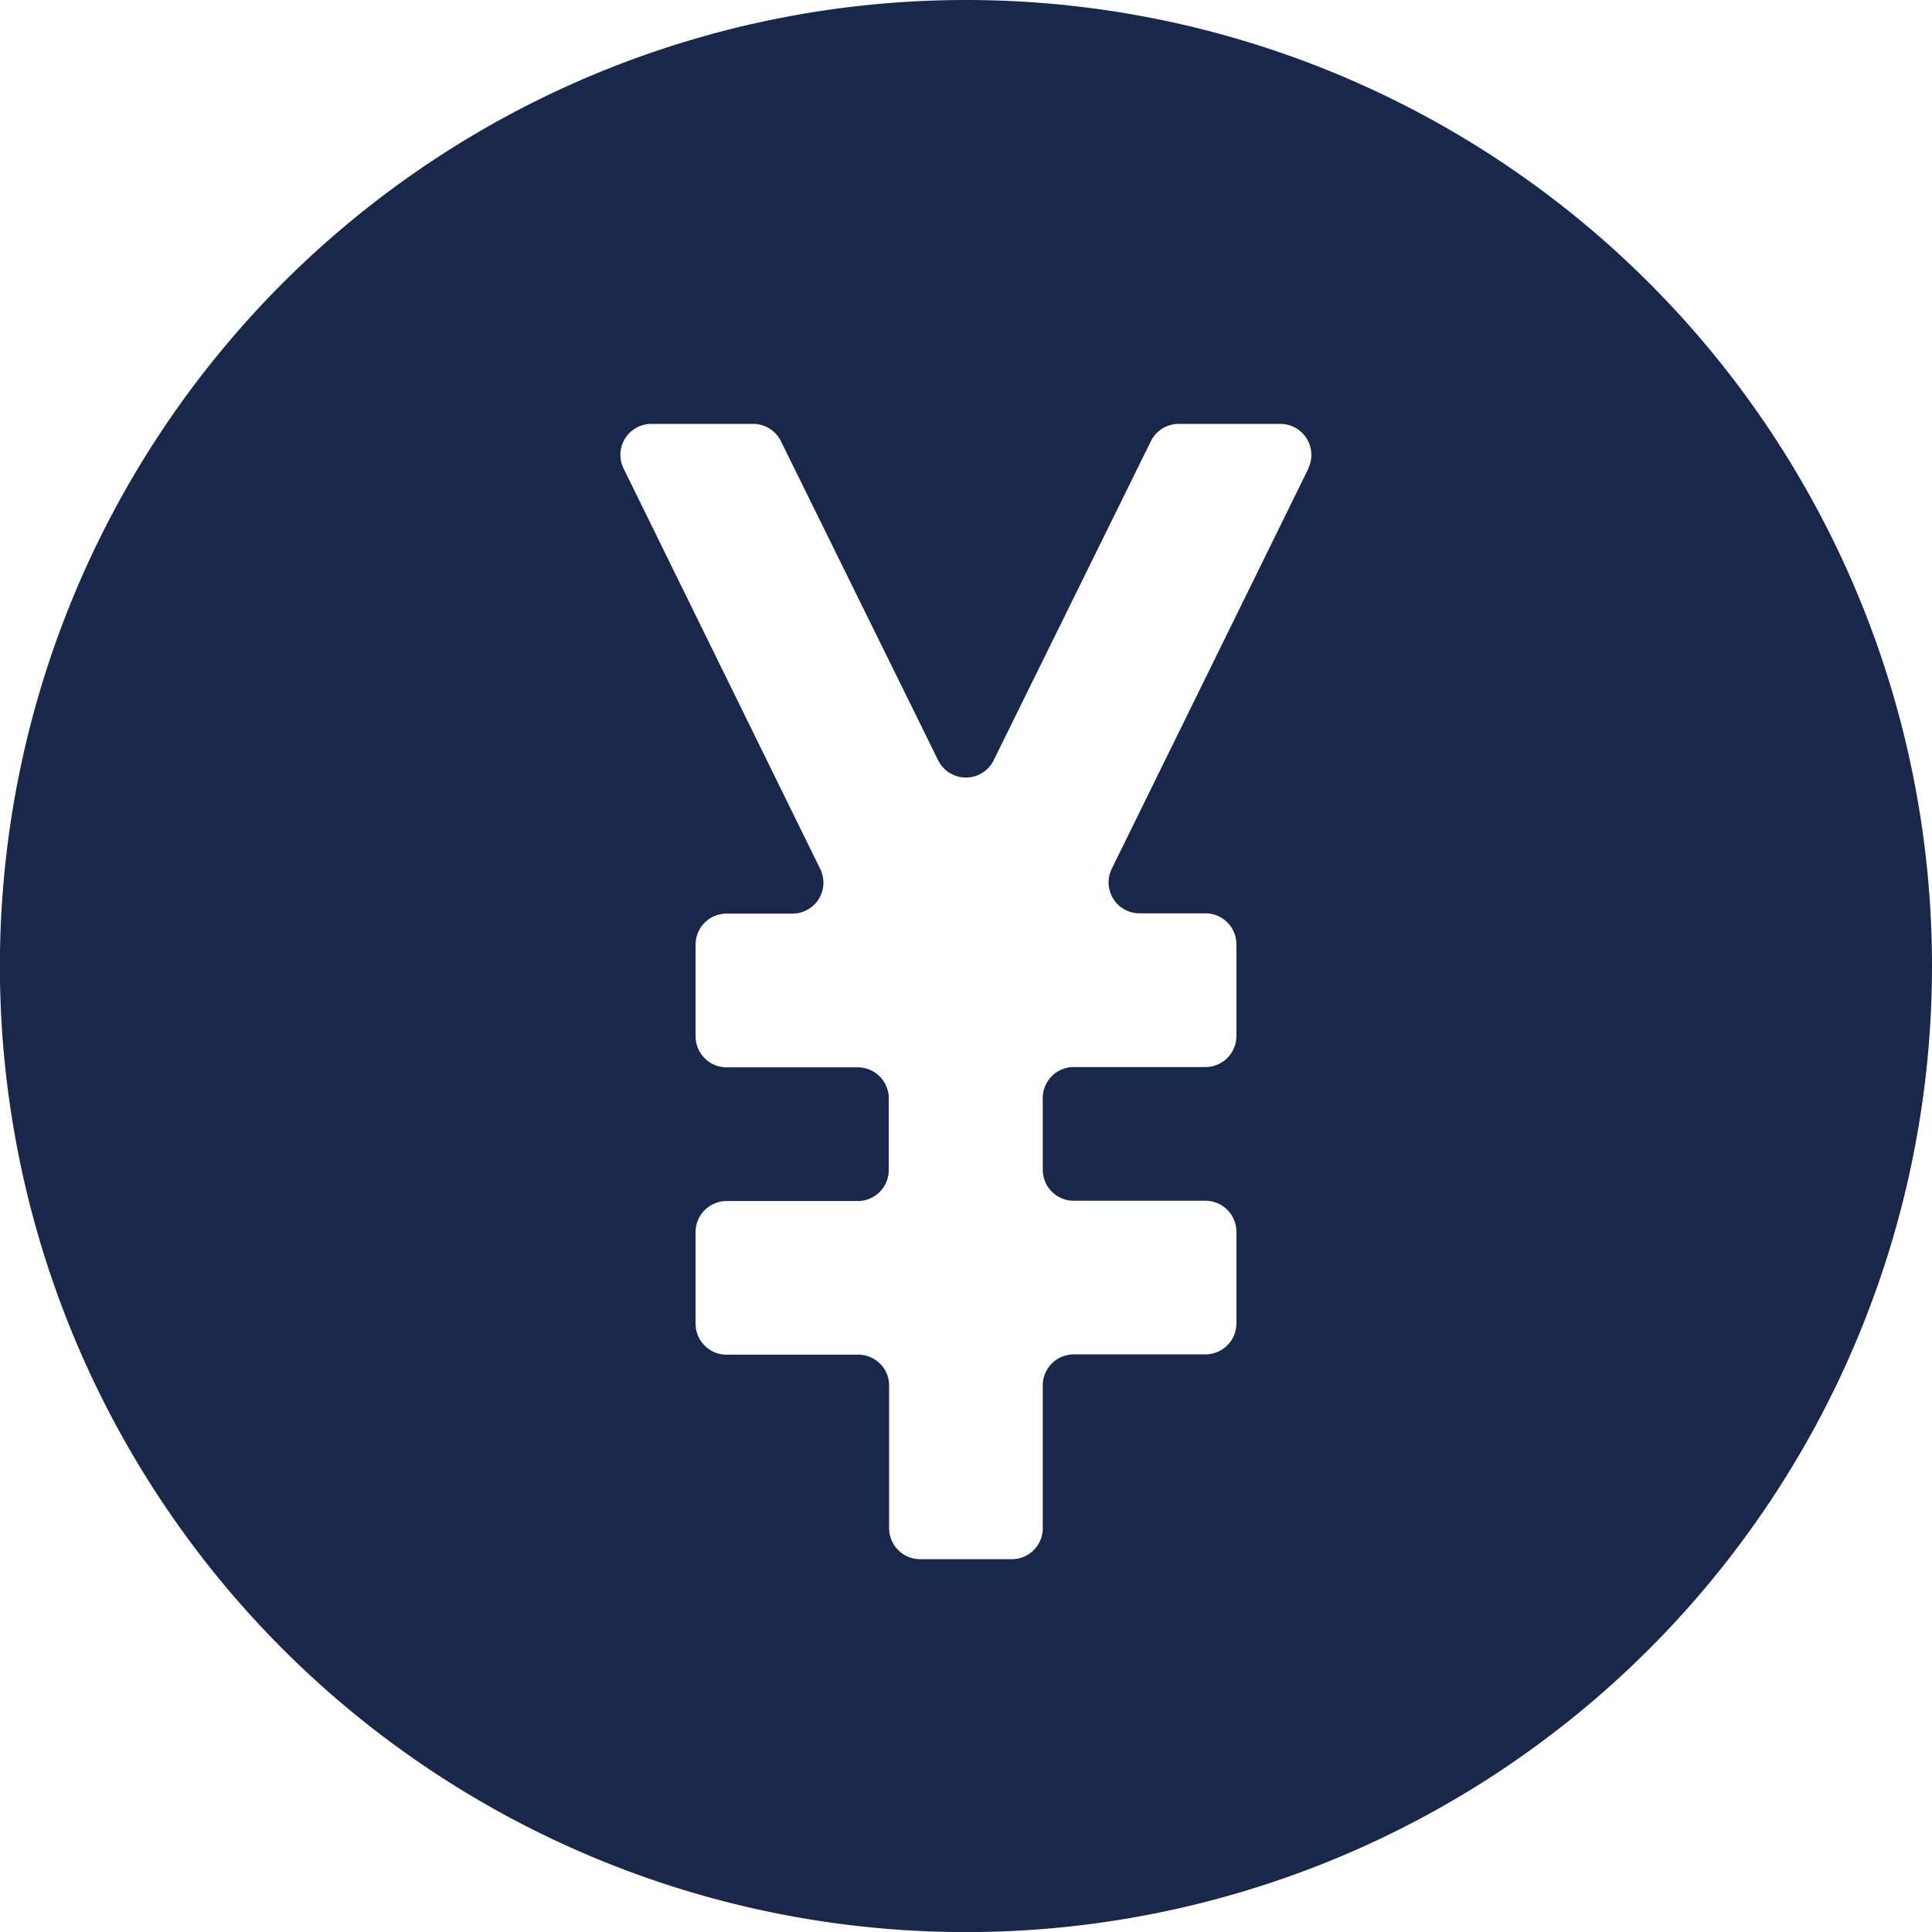 <svg xmlns="http://www.w3.org/2000/svg" width="20.045" height="20.045" viewBox="0 0 20.045 20.045">
  <g id="グループ_1537" data-name="グループ 1537" transform="translate(14 -2.387)">
    <g id="グループ_1497" data-name="グループ 1497" transform="translate(-14 2.387)">
      <path id="パス_52" data-name="パス 52" d="M10.022,8.945A10.023,10.023,0,1,0,20.045,18.967,10.022,10.022,0,0,0,10.022,8.945m3.553,4.861-2.04,4.152a.321.321,0,0,0,.288.463h.683a.321.321,0,0,1,.322.321v.952a.322.322,0,0,1-.322.322H11.141a.321.321,0,0,0-.322.321v.745a.321.321,0,0,0,.322.321h1.365a.322.322,0,0,1,.322.322v.951a.321.321,0,0,1-.322.321H11.141a.322.322,0,0,0-.322.322V24.8a.321.321,0,0,1-.321.322H9.547a.322.322,0,0,1-.322-.322V23.32A.321.321,0,0,0,8.9,23H7.539a.321.321,0,0,1-.322-.321v-.951a.322.322,0,0,1,.322-.322H8.9a.321.321,0,0,0,.321-.321v-.745a.321.321,0,0,0-.321-.321H7.539a.322.322,0,0,1-.322-.322v-.952a.321.321,0,0,1,.322-.321h.683a.321.321,0,0,0,.288-.463L6.47,13.806a.321.321,0,0,1,.288-.463H7.814a.321.321,0,0,1,.288.179l1.631,3.31a.321.321,0,0,0,.577,0l1.631-3.31a.321.321,0,0,1,.288-.179h1.056a.322.322,0,0,1,.288.463" transform="translate(0 -8.945)" fill="#19274b"/>
    </g>
  </g>
</svg>
